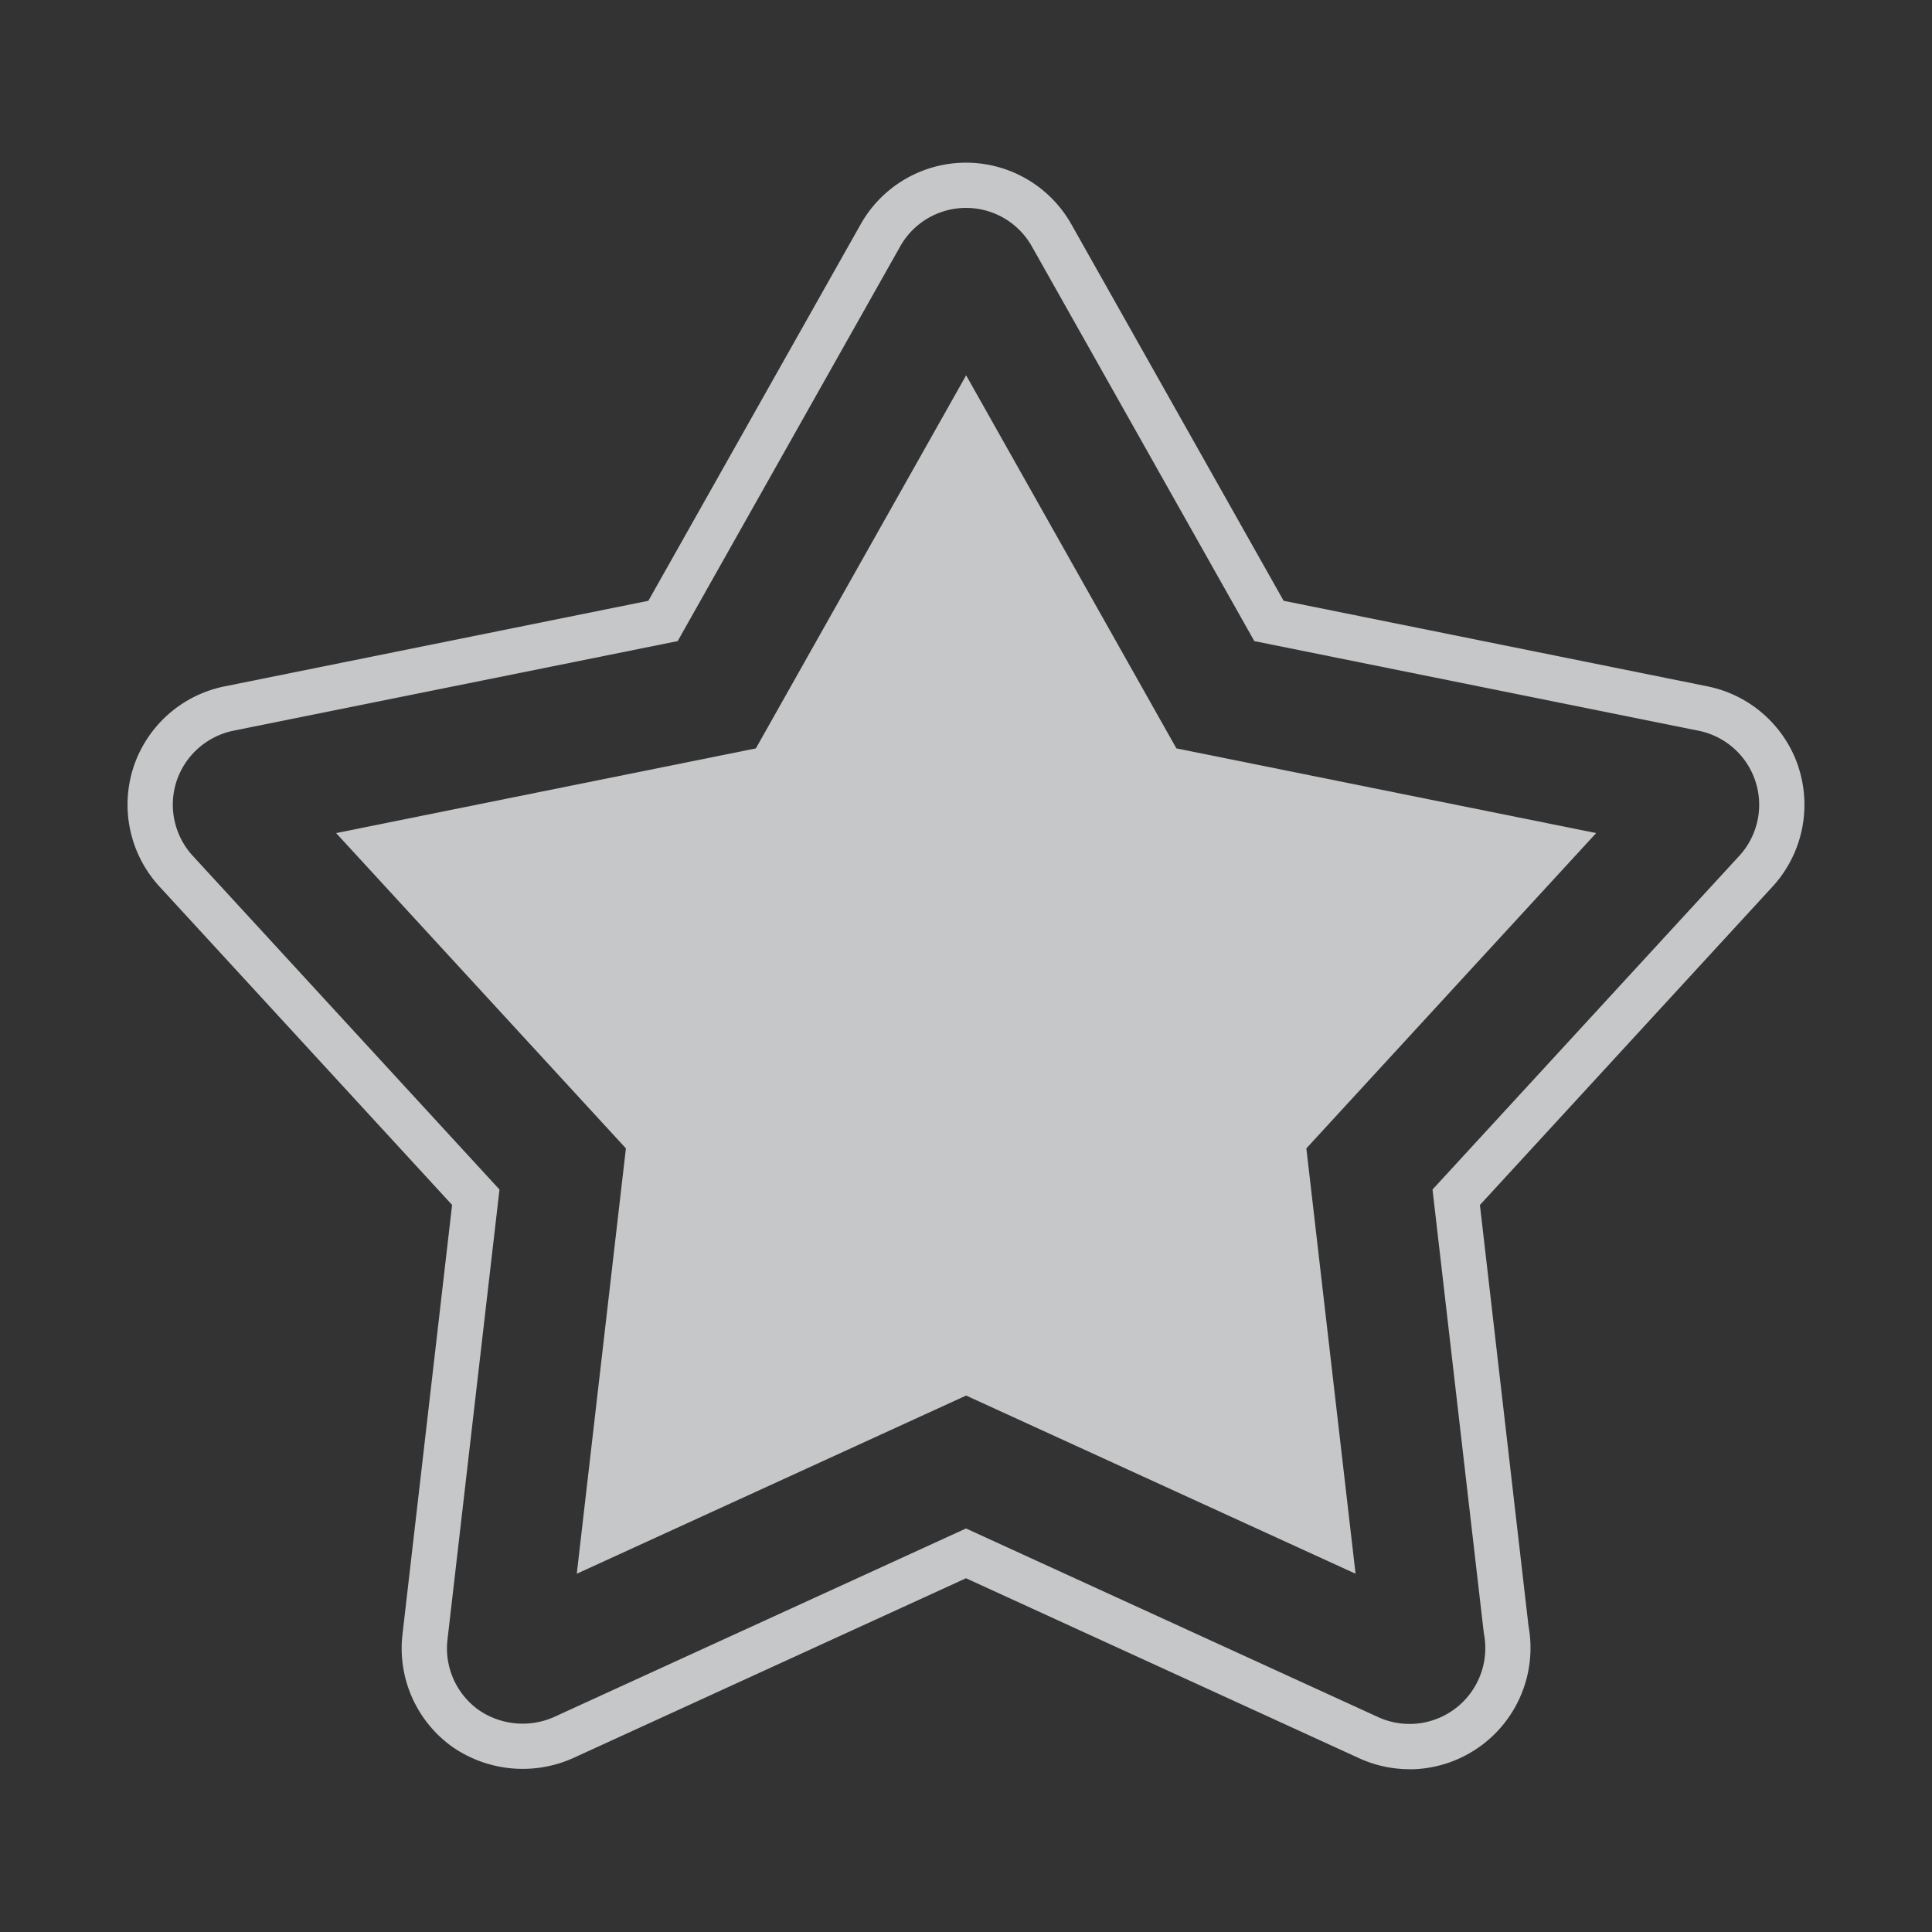 <svg width="30" height="30" fill="none" xmlns="http://www.w3.org/2000/svg"><rect width="100%" height="100%" fill="#333333" stroke="none"/><g opacity=".8" fill="#EBECED"><path d="M27.928 11.914a1.88 1.88 0 00-1.412-1.256l-6.584-1.329-3.298-5.85a1.877 1.877 0 00-3.267-.001l-3.299 5.851-6.585 1.33a1.88 1.88 0 00-1.412 1.259 1.88 1.88 0 00.404 1.847L7.02 18.71l-.771 6.675a1.88 1.88 0 00.761 1.73 1.916 1.916 0 001.882.188L15 24.507l6.11 2.797c.213.097.438.152.68.166l.113.003h.032a1.885 1.885 0 001.8-2.222l-.755-6.54 4.547-4.947a1.88 1.88 0 00.4-1.85zm-.919 1.374l-4.765 5.183.795 6.873.004.027a1.178 1.178 0 01-1.122 1.398h-.024l-.077-.002a1.16 1.16 0 01-.418-.103L15 23.734l-6.4 2.929a1.202 1.202 0 01-1.176-.117 1.176 1.176 0 01-.476-1.082l.808-6.993-4.763-5.182a1.175 1.175 0 01-.253-1.154 1.18 1.18 0 01.882-.788l6.901-1.392 3.457-6.132a1.173 1.173 0 012.041 0l3.456 6.132 6.9 1.392a1.173 1.173 0 01.632 1.941z"/><path d="M15.002 5.828l-3.265 5.793-6.518 1.315 4.5 4.896-.763 6.605 6.046-2.767 6.047 2.767-.764-6.605 4.5-4.896-6.518-1.315-3.265-5.793z"/></g></svg>